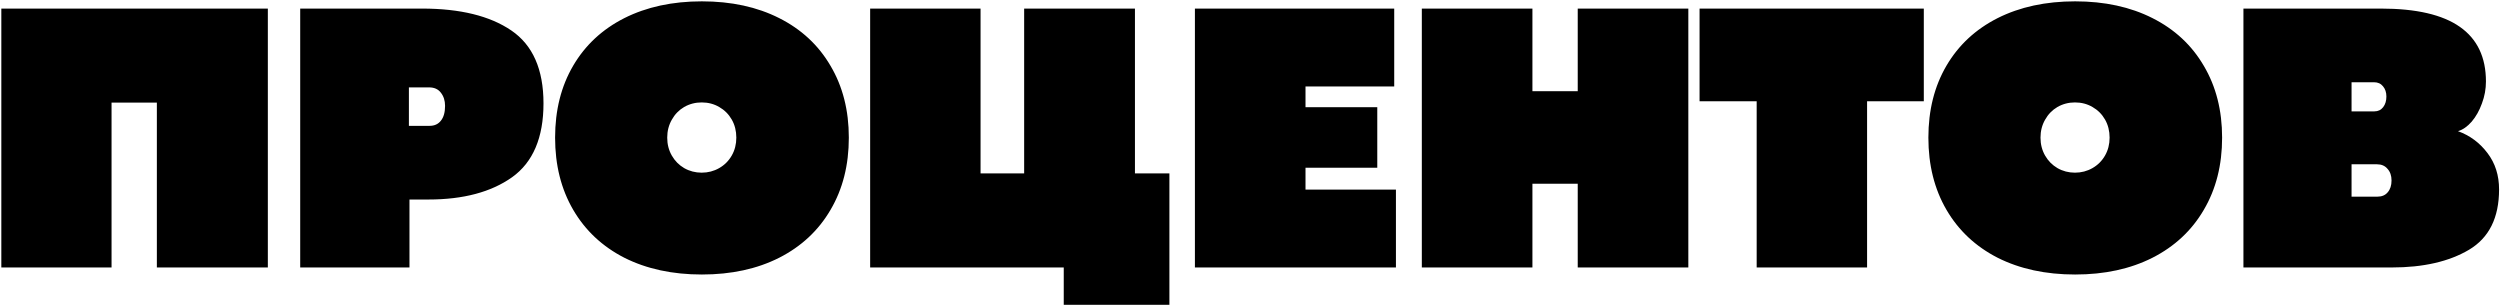 <?xml version="1.0" encoding="UTF-8"?> <svg xmlns="http://www.w3.org/2000/svg" width="1026" height="126" viewBox="0 0 1026 126" fill="none"> <path d="M0.547 3.52H109.922V109.77H64.375V42.113H45.781V109.77H0.547V3.52ZM173.203 3.52C188.828 3.52 201.042 6.514 209.844 12.504C218.646 18.494 223.047 28.467 223.047 42.426C223.047 56.488 218.75 66.592 210.156 72.738C201.562 78.832 190.13 81.879 175.859 81.879H168.047V109.77H123.203V3.52H173.203ZM176.328 51.645C178.307 51.645 179.844 50.941 180.938 49.535C182.083 48.129 182.656 46.098 182.656 43.441C182.656 41.306 182.083 39.509 180.938 38.051C179.844 36.592 178.229 35.863 176.094 35.863H167.812V51.645H176.328ZM288.047 112.66C275.964 112.66 265.365 110.368 256.25 105.785C247.188 101.15 240.182 94.587 235.234 86.098C230.286 77.608 227.812 67.738 227.812 56.488C227.812 45.238 230.286 35.395 235.234 26.957C240.182 18.52 247.188 12.009 256.25 7.426C265.365 2.842 275.964 0.551 288.047 0.551C300.13 0.551 310.703 2.842 319.766 7.426C328.88 12.009 335.911 18.546 340.859 27.035C345.859 35.473 348.359 45.29 348.359 56.488C348.359 67.738 345.859 77.608 340.859 86.098C335.911 94.587 328.88 101.15 319.766 105.785C310.703 110.368 300.13 112.66 288.047 112.66ZM287.969 70.863C290.573 70.863 292.969 70.238 295.156 68.988C297.344 67.738 299.062 66.019 300.312 63.832C301.562 61.645 302.188 59.197 302.188 56.488C302.188 53.728 301.562 51.254 300.312 49.066C299.062 46.879 297.344 45.16 295.156 43.91C293.021 42.66 290.625 42.035 287.969 42.035C285.365 42.035 282.969 42.66 280.781 43.91C278.646 45.16 276.953 46.905 275.703 49.145C274.453 51.332 273.828 53.78 273.828 56.488C273.828 59.197 274.453 61.645 275.703 63.832C276.953 66.019 278.646 67.738 280.781 68.988C282.969 70.238 285.365 70.863 287.969 70.863ZM436.562 109.77H357.109V3.52H402.422V71.176H420.312V3.52H465.781V71.176H479.922V125.082H436.562V109.77ZM490.391 3.52H572.188V35.473H535.781V43.988H565.234V68.832H535.781V77.816H572.891V109.77H490.391V3.52ZM583.516 3.52H628.906V37.426H647.5V3.52H692.891V109.77H647.5V75.394H628.906V109.77H583.516V3.52ZM720.938 41.566H697.5V3.52H789.531V41.566H766.25V109.77H720.938V41.566ZM851.641 112.66C839.557 112.66 828.958 110.368 819.844 105.785C810.781 101.15 803.776 94.587 798.828 86.098C793.88 77.608 791.406 67.738 791.406 56.488C791.406 45.238 793.88 35.395 798.828 26.957C803.776 18.52 810.781 12.009 819.844 7.426C828.958 2.842 839.557 0.551 851.641 0.551C863.724 0.551 874.297 2.842 883.359 7.426C892.474 12.009 899.505 18.546 904.453 27.035C909.453 35.473 911.953 45.29 911.953 56.488C911.953 67.738 909.453 77.608 904.453 86.098C899.505 94.587 892.474 101.15 883.359 105.785C874.297 110.368 863.724 112.66 851.641 112.66ZM851.562 70.863C854.167 70.863 856.562 70.238 858.75 68.988C860.938 67.738 862.656 66.019 863.906 63.832C865.156 61.645 865.781 59.197 865.781 56.488C865.781 53.728 865.156 51.254 863.906 49.066C862.656 46.879 860.938 45.16 858.75 43.91C856.615 42.66 854.219 42.035 851.562 42.035C848.958 42.035 846.562 42.66 844.375 43.91C842.24 45.16 840.547 46.905 839.297 49.145C838.047 51.332 837.422 53.78 837.422 56.488C837.422 59.197 838.047 61.645 839.297 63.832C840.547 66.019 842.24 67.738 844.375 68.988C846.562 70.238 848.958 70.863 851.562 70.863ZM977.109 3.52C991.589 3.52 1002.4 6.02 1009.53 11.02C1016.67 16.02 1020.23 23.494 1020.23 33.441C1020.23 36.514 1019.69 39.509 1018.59 42.426C1017.55 45.342 1016.15 47.842 1014.38 49.926C1012.6 51.957 1010.73 53.259 1008.75 53.832C1013.65 55.603 1017.68 58.598 1020.86 62.816C1024.04 66.983 1025.62 71.957 1025.62 77.738C1025.62 89.353 1021.51 97.608 1013.28 102.504C1005.1 107.348 994.531 109.77 981.562 109.77H920.703V3.52H977.109ZM974.453 45.707C975.964 45.707 977.161 45.134 978.047 43.988C978.932 42.842 979.375 41.384 979.375 39.613C979.375 37.895 978.906 36.488 977.969 35.395C977.083 34.301 975.859 33.754 974.297 33.754H965.078V45.707H974.453ZM975.703 80.707C977.526 80.707 978.932 80.108 979.922 78.91C980.964 77.712 981.484 76.098 981.484 74.066C981.484 72.087 980.938 70.499 979.844 69.301C978.802 68.051 977.37 67.426 975.547 67.426H965.078V80.707H975.703Z" fill="black"></path> </svg> 
